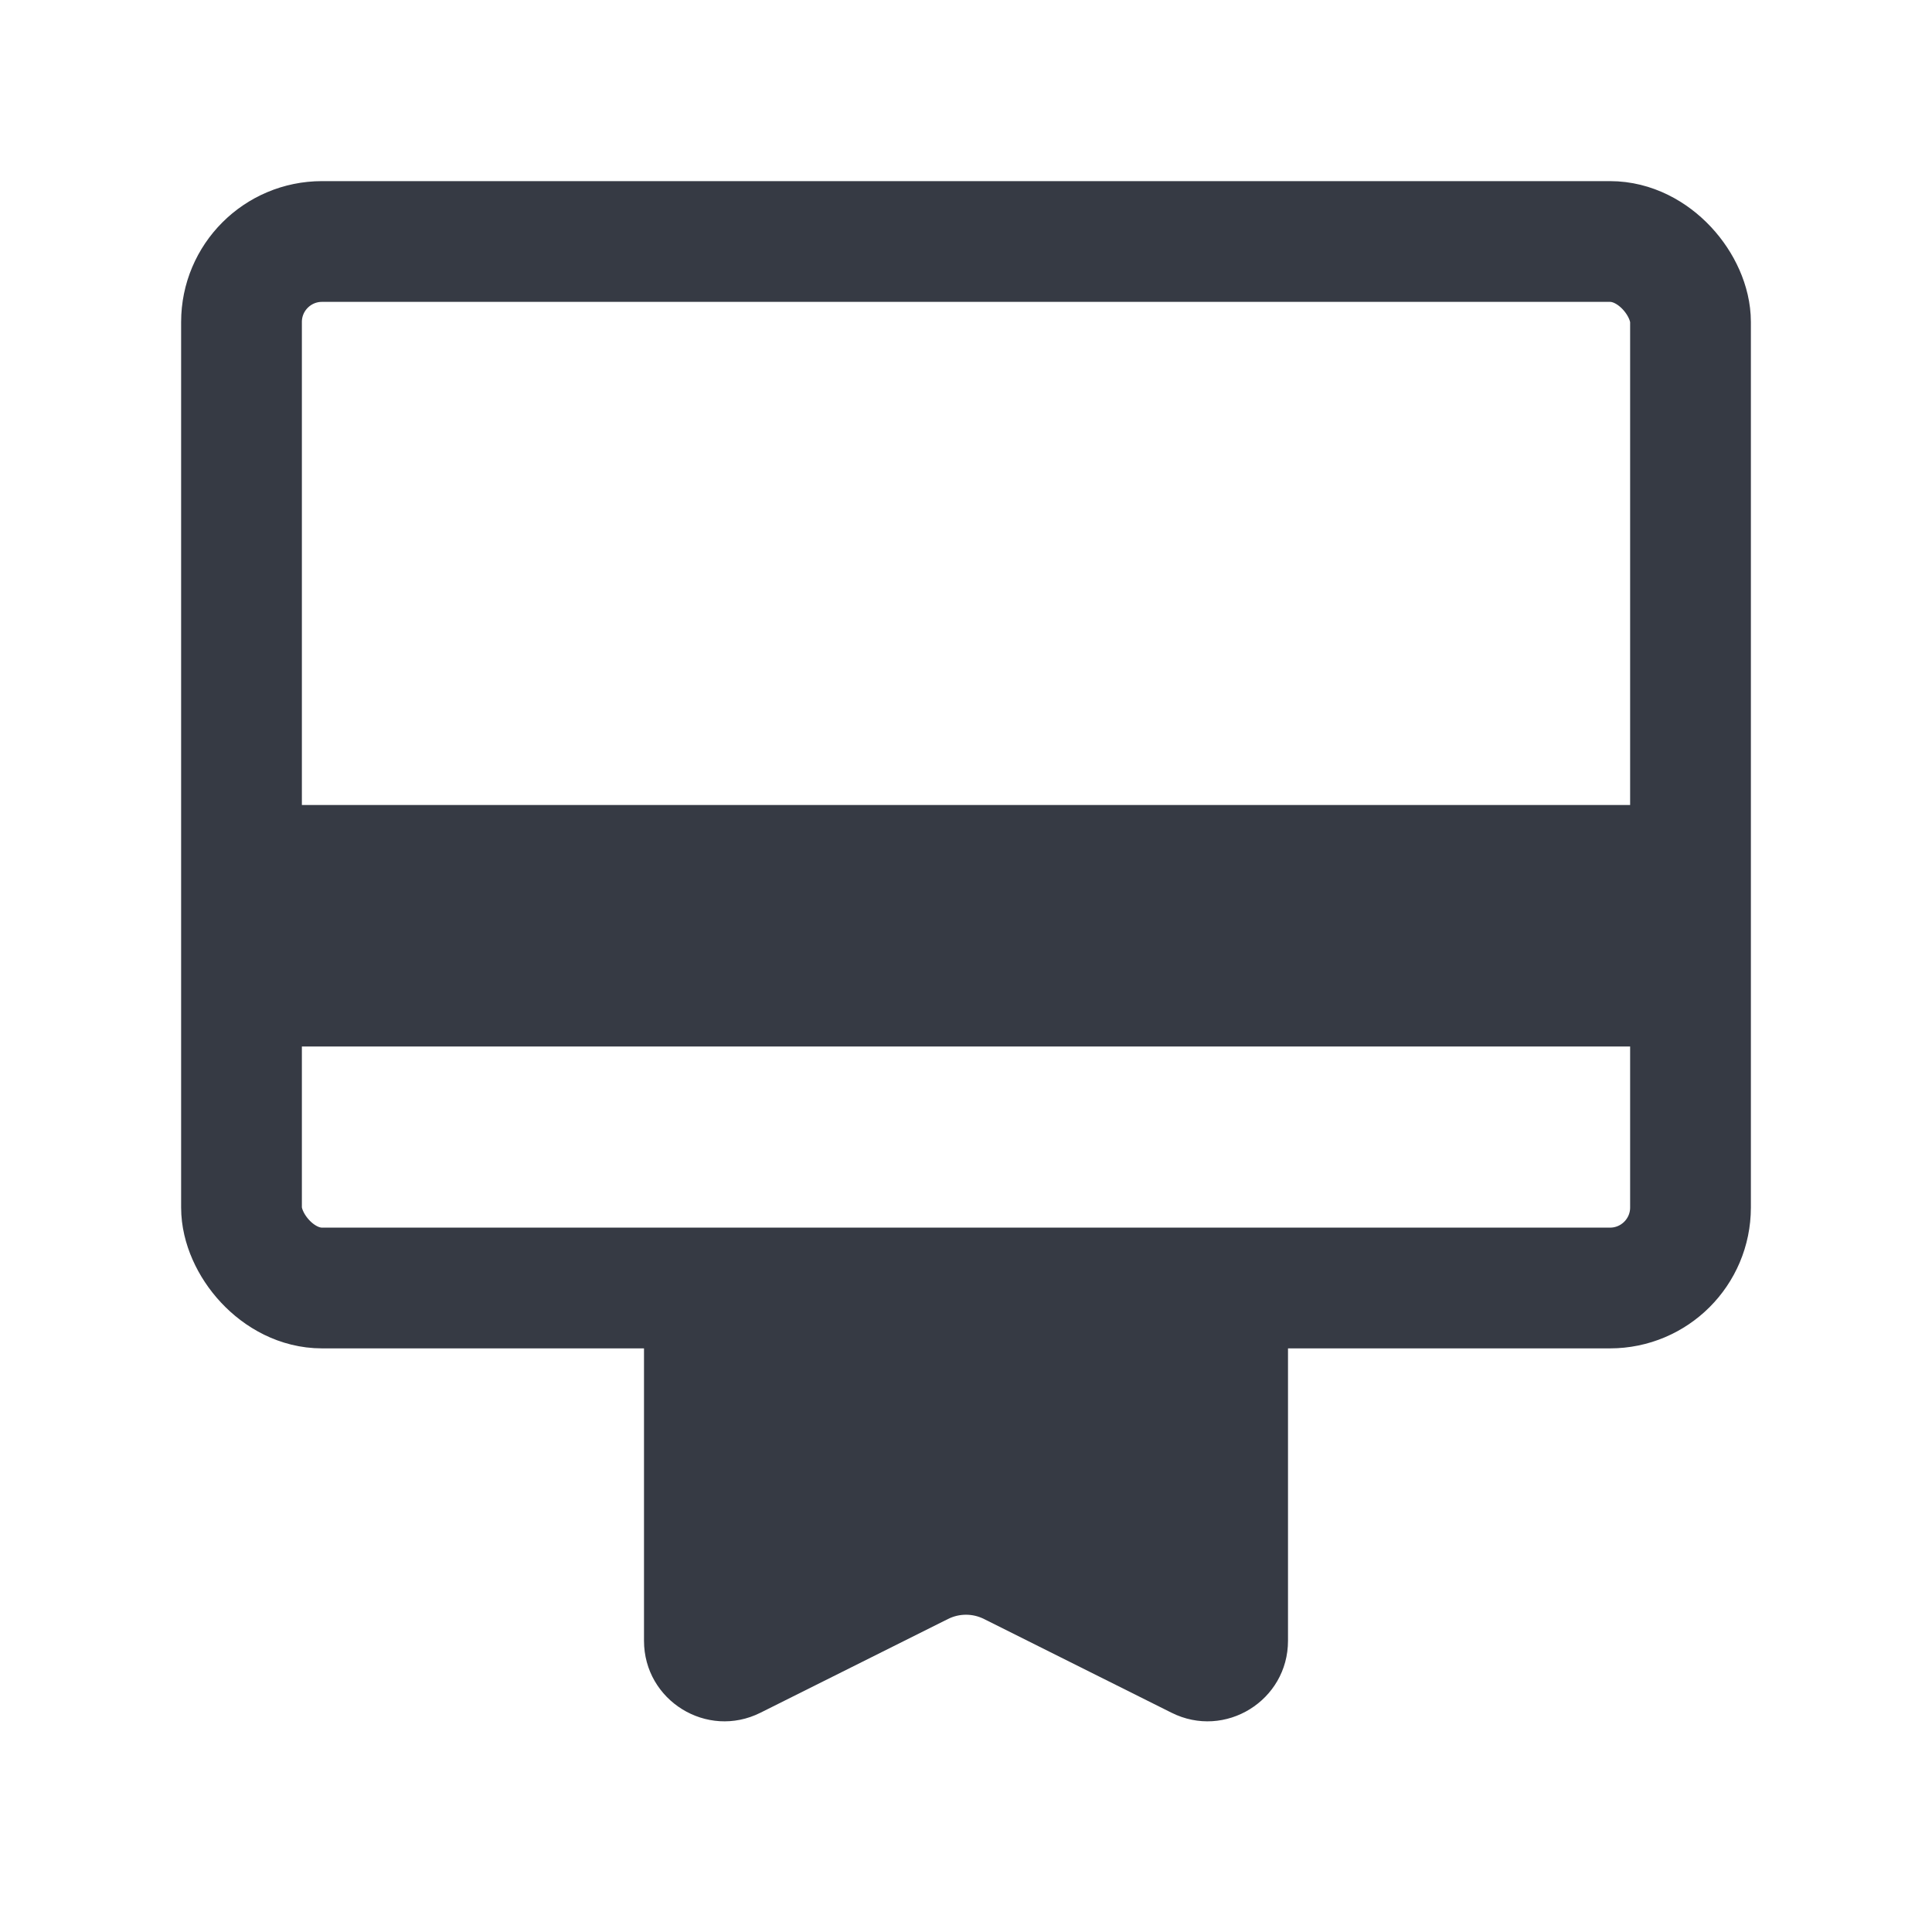 <svg width="24" height="24" viewBox="0 0 24 24" fill="none" xmlns="http://www.w3.org/2000/svg">
<rect x="3" y="3" width="18" height="13" rx="1" stroke="#363A44" stroke-width="1.5"/>
<path d="M8 20.382V16H16V20.382C16 21.125 15.218 21.609 14.553 21.276L12.224 20.112C12.083 20.041 11.917 20.041 11.776 20.112L9.447 21.276C8.782 21.609 8 21.125 8 20.382Z" fill="#363A44"/>
<path d="M21 10H3V13H21V10Z" fill="#363A44"/>
</svg>
